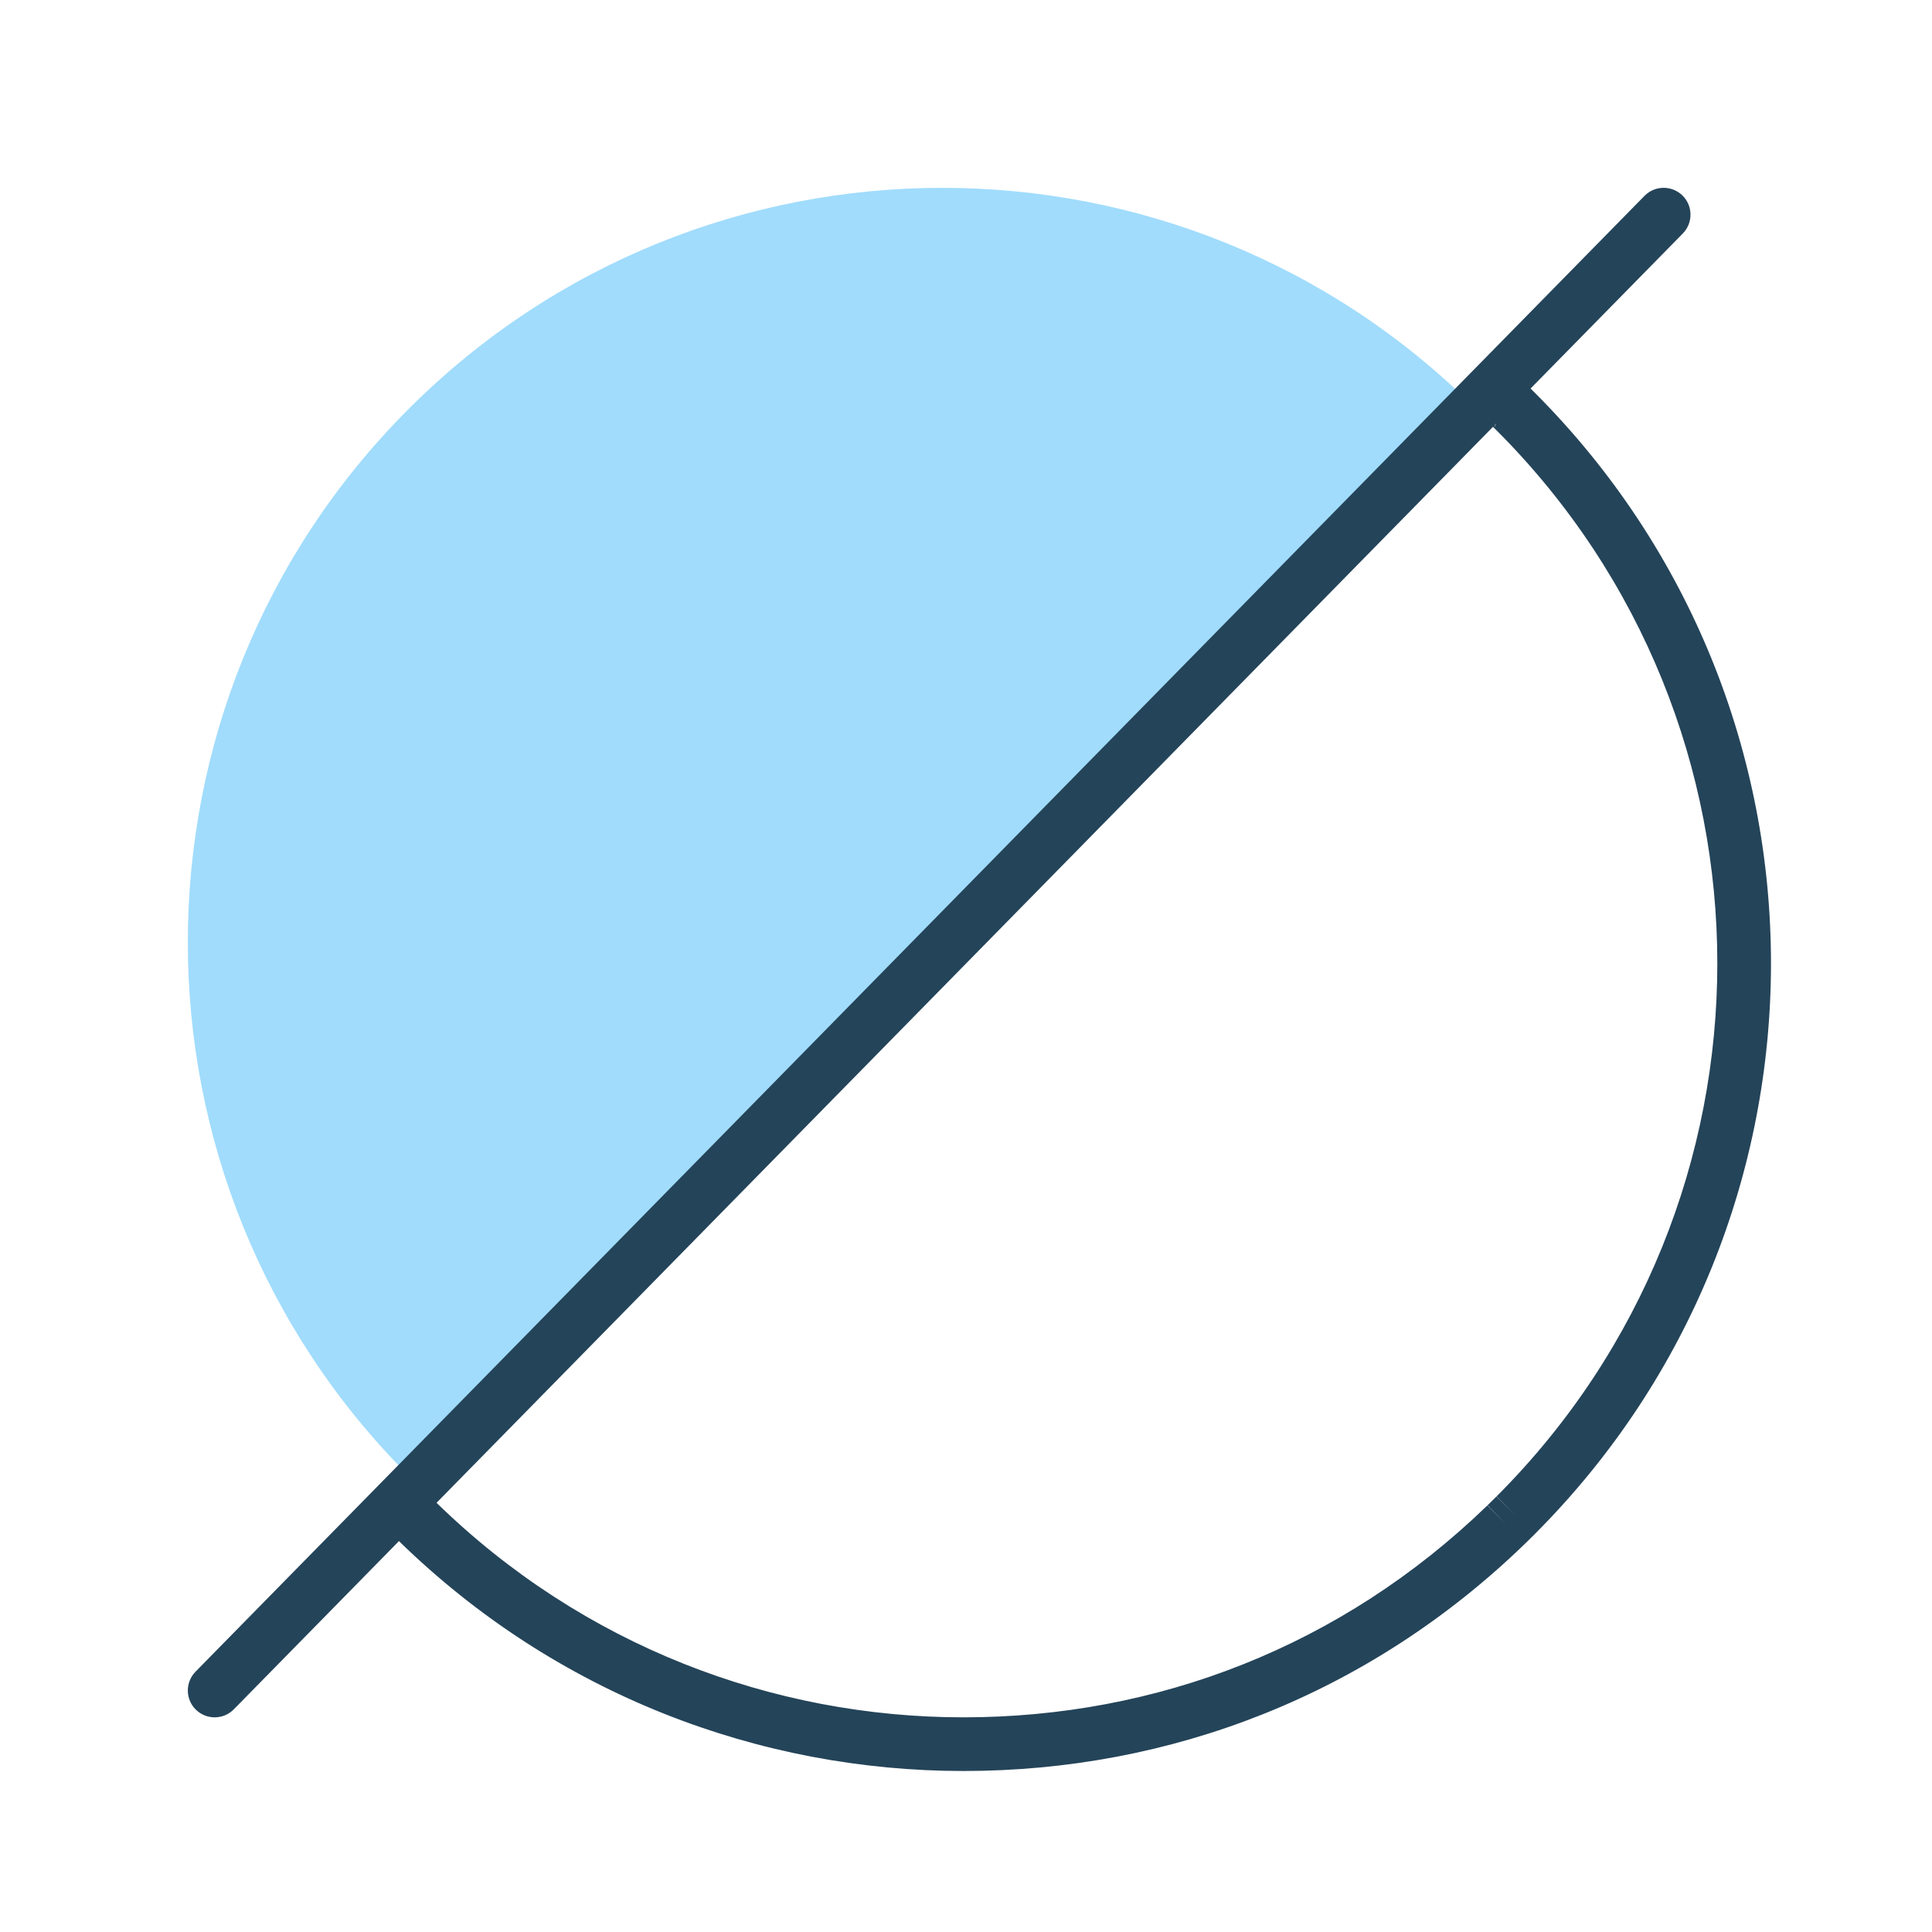 <svg width="72" height="72" viewBox="0 0 72 72" fill="none" xmlns="http://www.w3.org/2000/svg">
<path fill-rule="evenodd" clip-rule="evenodd" d="M55 15.233C44.018 4.256 26.213 4.256 15.236 15.233C4.254 26.216 4.254 44.022 15.236 55" fill="#A1DCFC"/>
<path fill-rule="evenodd" clip-rule="evenodd" d="M62.714 8.701C63.1 8.306 63.095 7.673 62.701 7.286C62.306 6.9 61.673 6.905 61.286 7.299L7.286 62.299C6.9 62.694 6.905 63.327 7.299 63.714C7.694 64.1 8.327 64.095 8.714 63.701L14.868 57.432C20.71 63.14 28.307 66 35.901 66C43.601 66 50.998 63.178 56.828 57.534L57.179 57.189L57.184 57.183C68.938 45.43 68.938 26.376 57.184 14.622C57.136 14.573 57.086 14.525 57.04 14.479L62.714 8.701ZM55.758 15.785L55.701 15.9L55.691 15.895L55.732 15.811L55.758 15.785ZM55.639 15.907C55.685 15.952 55.728 15.995 55.77 16.036C66.742 27.008 66.743 44.794 55.773 55.766L55.775 55.764L56.477 56.476L55.77 55.769L55.437 56.097L56.133 56.816L55.431 56.103L55.434 56.1C49.988 61.37 43.096 64 35.901 64C28.81 64 21.723 61.332 16.269 56.005L55.639 15.907Z" fill="#244459"/>
</svg>
